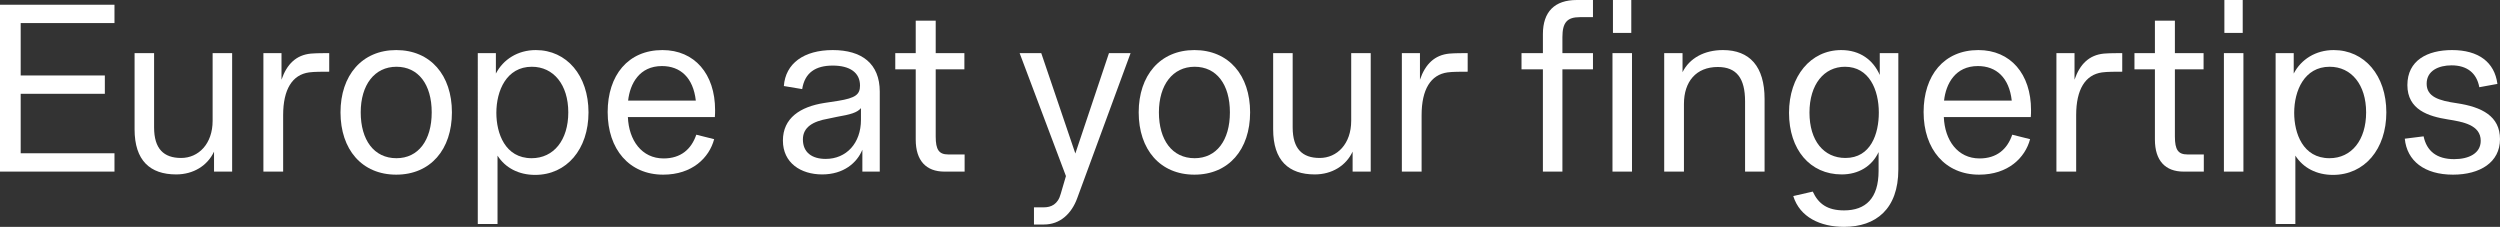 <?xml version="1.0" encoding="UTF-8"?>
<svg id="TXT_Stripur" data-name="TXT+Stripur" xmlns="http://www.w3.org/2000/svg" viewBox="0 0 212.7 19.3">
  <rect x="0" y="0" width="212.7" height="19.3" fill="#333333" stroke="none"/>
  <defs>
    <style>
      .cls-1 {
        fill: #fff;
        stroke-width: 0px;
      }
    </style>
  </defs>
  <path class="cls-1" d="M0,.4h9.74v1.56H1.76v4.46h7.16v1.56H1.76v5.06h7.98v1.56H0V.4Z"/>
  <path class="cls-1" d="M11.45,11v-6.48h1.66v6.32c0,1.82.82,2.6,2.3,2.6s2.68-1.2,2.68-3.16v-5.76h1.66v10.08h-1.54v-1.7c-.56,1.2-1.76,1.94-3.22,1.94-2.22,0-3.54-1.18-3.54-3.84Z"/>
  <path class="cls-1" d="M22.41,4.52h1.54v2.26c.46-1.34,1.26-2.1,2.5-2.22.5-.04,1.12-.04,1.56-.04v1.58c-.5,0-1.32,0-1.72.06-1.42.2-2.2,1.44-2.2,3.64v4.8h-1.68V4.52Z"/>
  <path class="cls-1" d="M28.97,9.56c0-3.14,1.82-5.3,4.74-5.3s4.74,2.14,4.74,5.3-1.82,5.3-4.74,5.3-4.74-2.14-4.74-5.3ZM33.73,13.46c1.86,0,3-1.52,3-3.9s-1.14-3.88-3-3.88-3.04,1.54-3.04,3.88,1.12,3.9,3.04,3.9Z"/>
  <path class="cls-1" d="M40.65,4.52h1.54v1.74c.62-1.2,1.86-2,3.4-2,2.62,0,4.48,2.16,4.48,5.3s-1.86,5.32-4.54,5.32c-1.4,0-2.54-.6-3.2-1.64v5.82h-1.68V4.52ZM45.23,13.46c1.88,0,3.12-1.54,3.12-3.9s-1.26-3.88-3.1-3.88c-2.16,0-3.02,2.04-3.02,3.92,0,1.74.74,3.86,3,3.86Z"/>
  <path class="cls-1" d="M51.7,9.54c0-3.14,1.74-5.28,4.66-5.28,2.74,0,4.48,2.04,4.48,5.1,0,.16,0,.36-.02.6h-7.4c.08,1.98,1.18,3.52,3.04,3.52,1.46,0,2.36-.78,2.78-2.02l1.52.38c-.42,1.58-1.86,3.02-4.34,3.02-2.88,0-4.72-2.16-4.72-5.32ZM59.2,8.56c-.22-1.96-1.32-2.94-2.88-2.94-1.92,0-2.72,1.5-2.88,2.94h5.76Z"/>
  <path class="cls-1" d="M66.61,11.96c0-1.92,1.48-2.88,3.52-3.2l1.18-.18c1.48-.24,1.86-.54,1.86-1.3,0-1.1-.86-1.7-2.32-1.7s-2.38.6-2.6,2l-1.56-.26c.14-1.92,1.7-3.06,4.16-3.06s4,1.14,4,3.54v6.8h-1.48v-1.86c-.46,1.12-1.6,2.1-3.42,2.1s-3.34-.98-3.34-2.88ZM70.25,13.52c1.76,0,3-1.34,3-3.32v-1c-.32.38-.88.54-2.04.74l-.76.16c-1.28.22-2.14.72-2.14,1.76,0,1.1.76,1.66,1.94,1.66Z"/>
  <path class="cls-1" d="M77.91,11.88v-5.98h-1.74v-1.38h1.74V1.76h1.7v2.76h2.44v1.38h-2.44v5.72c0,1.12.28,1.52,1.06,1.52h1.4v1.46h-1.72c-1.56,0-2.44-.94-2.44-2.72Z"/>
  <path class="cls-1" d="M87.97,17.64h.84c.6,0,1.2-.24,1.44-1.16l.44-1.5-3.94-10.46h1.84l2.9,8.54,2.86-8.54h1.84l-4.54,12.34c-.48,1.32-1.46,2.24-2.82,2.24h-.86v-1.46Z"/>
  <path class="cls-1" d="M96.88,9.56c0-3.14,1.82-5.3,4.74-5.3s4.74,2.14,4.74,5.3-1.82,5.3-4.74,5.3-4.74-2.14-4.74-5.3ZM101.64,13.46c1.86,0,3-1.52,3-3.9s-1.14-3.88-3-3.88-3.04,1.54-3.04,3.88,1.12,3.9,3.04,3.9Z"/>
  <path class="cls-1" d="M108.32,11v-6.48h1.66v6.32c0,1.82.82,2.6,2.3,2.6s2.68-1.2,2.68-3.16v-5.76h1.66v10.08h-1.54v-1.7c-.56,1.2-1.76,1.94-3.22,1.94-2.22,0-3.54-1.18-3.54-3.84Z"/>
  <path class="cls-1" d="M119.27,4.52h1.54v2.26c.46-1.34,1.26-2.1,2.5-2.22.5-.04,1.12-.04,1.56-.04v1.58c-.5,0-1.32,0-1.72.06-1.42.2-2.2,1.44-2.2,3.64v4.8h-1.68V4.52Z"/>
  <path class="cls-1" d="M134.15,0h1.38v1.46h-1.12c-1.08,0-1.48.46-1.48,1.7v1.36h2.6v1.38h-2.6v8.7h-1.66V5.9h-1.82v-1.38h1.82v-1.62c0-1.9,1-2.9,2.88-2.9Z"/>
  <path class="cls-1" d="M137.19,4.52h1.66v10.08h-1.66V4.52ZM137.23,0h1.56v2.8h-1.56V0Z"/>
  <path class="cls-1" d="M141.59,4.52h1.56v1.62c.6-1.2,1.86-1.88,3.44-1.88,2.28,0,3.54,1.4,3.54,4.16v6.18h-1.66v-5.98c0-1.96-.72-2.92-2.32-2.92-1.84,0-2.88,1.24-2.88,3.14v5.76h-1.68V4.52Z"/>
  <path class="cls-1" d="M152.57,16.68l1.66-.38c.48,1.04,1.24,1.6,2.66,1.6,1.84,0,2.94-1.02,2.94-3.36v-1.6c-.56,1.2-1.7,1.9-3.14,1.9-2.7,0-4.48-2.12-4.48-5.24s1.84-5.34,4.44-5.34c1.6,0,2.72.84,3.28,2.12v-1.86h1.58v9.9c0,3.36-1.9,4.88-4.62,4.88-2.02,0-3.76-.82-4.32-2.62ZM157.01,13.44c2.16,0,2.84-2.06,2.84-3.86,0-1.94-.82-3.9-2.88-3.9-1.78,0-3.02,1.5-3.02,3.9s1.22,3.86,3.06,3.86Z"/>
  <path class="cls-1" d="M163.66,9.54c0-3.14,1.74-5.28,4.66-5.28,2.74,0,4.48,2.04,4.48,5.1,0,.16,0,.36-.02.6h-7.4c.08,1.98,1.18,3.52,3.04,3.52,1.46,0,2.36-.78,2.78-2.02l1.52.38c-.42,1.58-1.86,3.02-4.34,3.02-2.88,0-4.72-2.16-4.72-5.32ZM171.16,8.56c-.22-1.96-1.32-2.94-2.88-2.94-1.92,0-2.72,1.5-2.88,2.94h5.76Z"/>
  <path class="cls-1" d="M174.96,4.52h1.54v2.26c.46-1.34,1.26-2.1,2.5-2.22.5-.04,1.12-.04,1.56-.04v1.58c-.5,0-1.32,0-1.72.06-1.42.2-2.2,1.44-2.2,3.64v4.8h-1.68V4.52Z"/>
  <path class="cls-1" d="M183.34,11.88v-5.98h-1.74v-1.38h1.74V1.76h1.7v2.76h2.44v1.38h-2.44v5.72c0,1.12.28,1.52,1.06,1.52h1.4v1.46h-1.72c-1.56,0-2.44-.94-2.44-2.72Z"/>
  <path class="cls-1" d="M189.21,4.52h1.66v10.08h-1.66V4.52ZM189.25,0h1.56v2.8h-1.56V0Z"/>
  <path class="cls-1" d="M193.61,4.52h1.54v1.74c.62-1.2,1.86-2,3.4-2,2.62,0,4.48,2.16,4.48,5.3s-1.86,5.32-4.54,5.32c-1.4,0-2.54-.6-3.2-1.64v5.82h-1.68V4.52ZM198.19,13.46c1.88,0,3.12-1.54,3.12-3.9s-1.26-3.88-3.1-3.88c-2.16,0-3.02,2.04-3.02,3.92,0,1.74.74,3.86,3,3.86Z"/>
  <path class="cls-1" d="M204.6,11.8l1.6-.2c.26,1.24,1.1,1.94,2.6,1.94,1.26,0,2.26-.5,2.26-1.56,0-1.36-1.54-1.62-2.8-1.82-1.64-.26-3.44-.82-3.44-2.92s1.7-2.98,3.8-2.98c2.24,0,3.62,1.02,3.86,2.88l-1.54.28c-.22-1.2-1.04-1.86-2.36-1.86-1.08,0-2.12.44-2.12,1.56s1.04,1.44,2.56,1.66c2.14.32,3.68,1.1,3.68,3.06s-1.68,3.02-4,3.02c-2.44,0-3.92-1.18-4.1-3.06Z"/>
</svg>